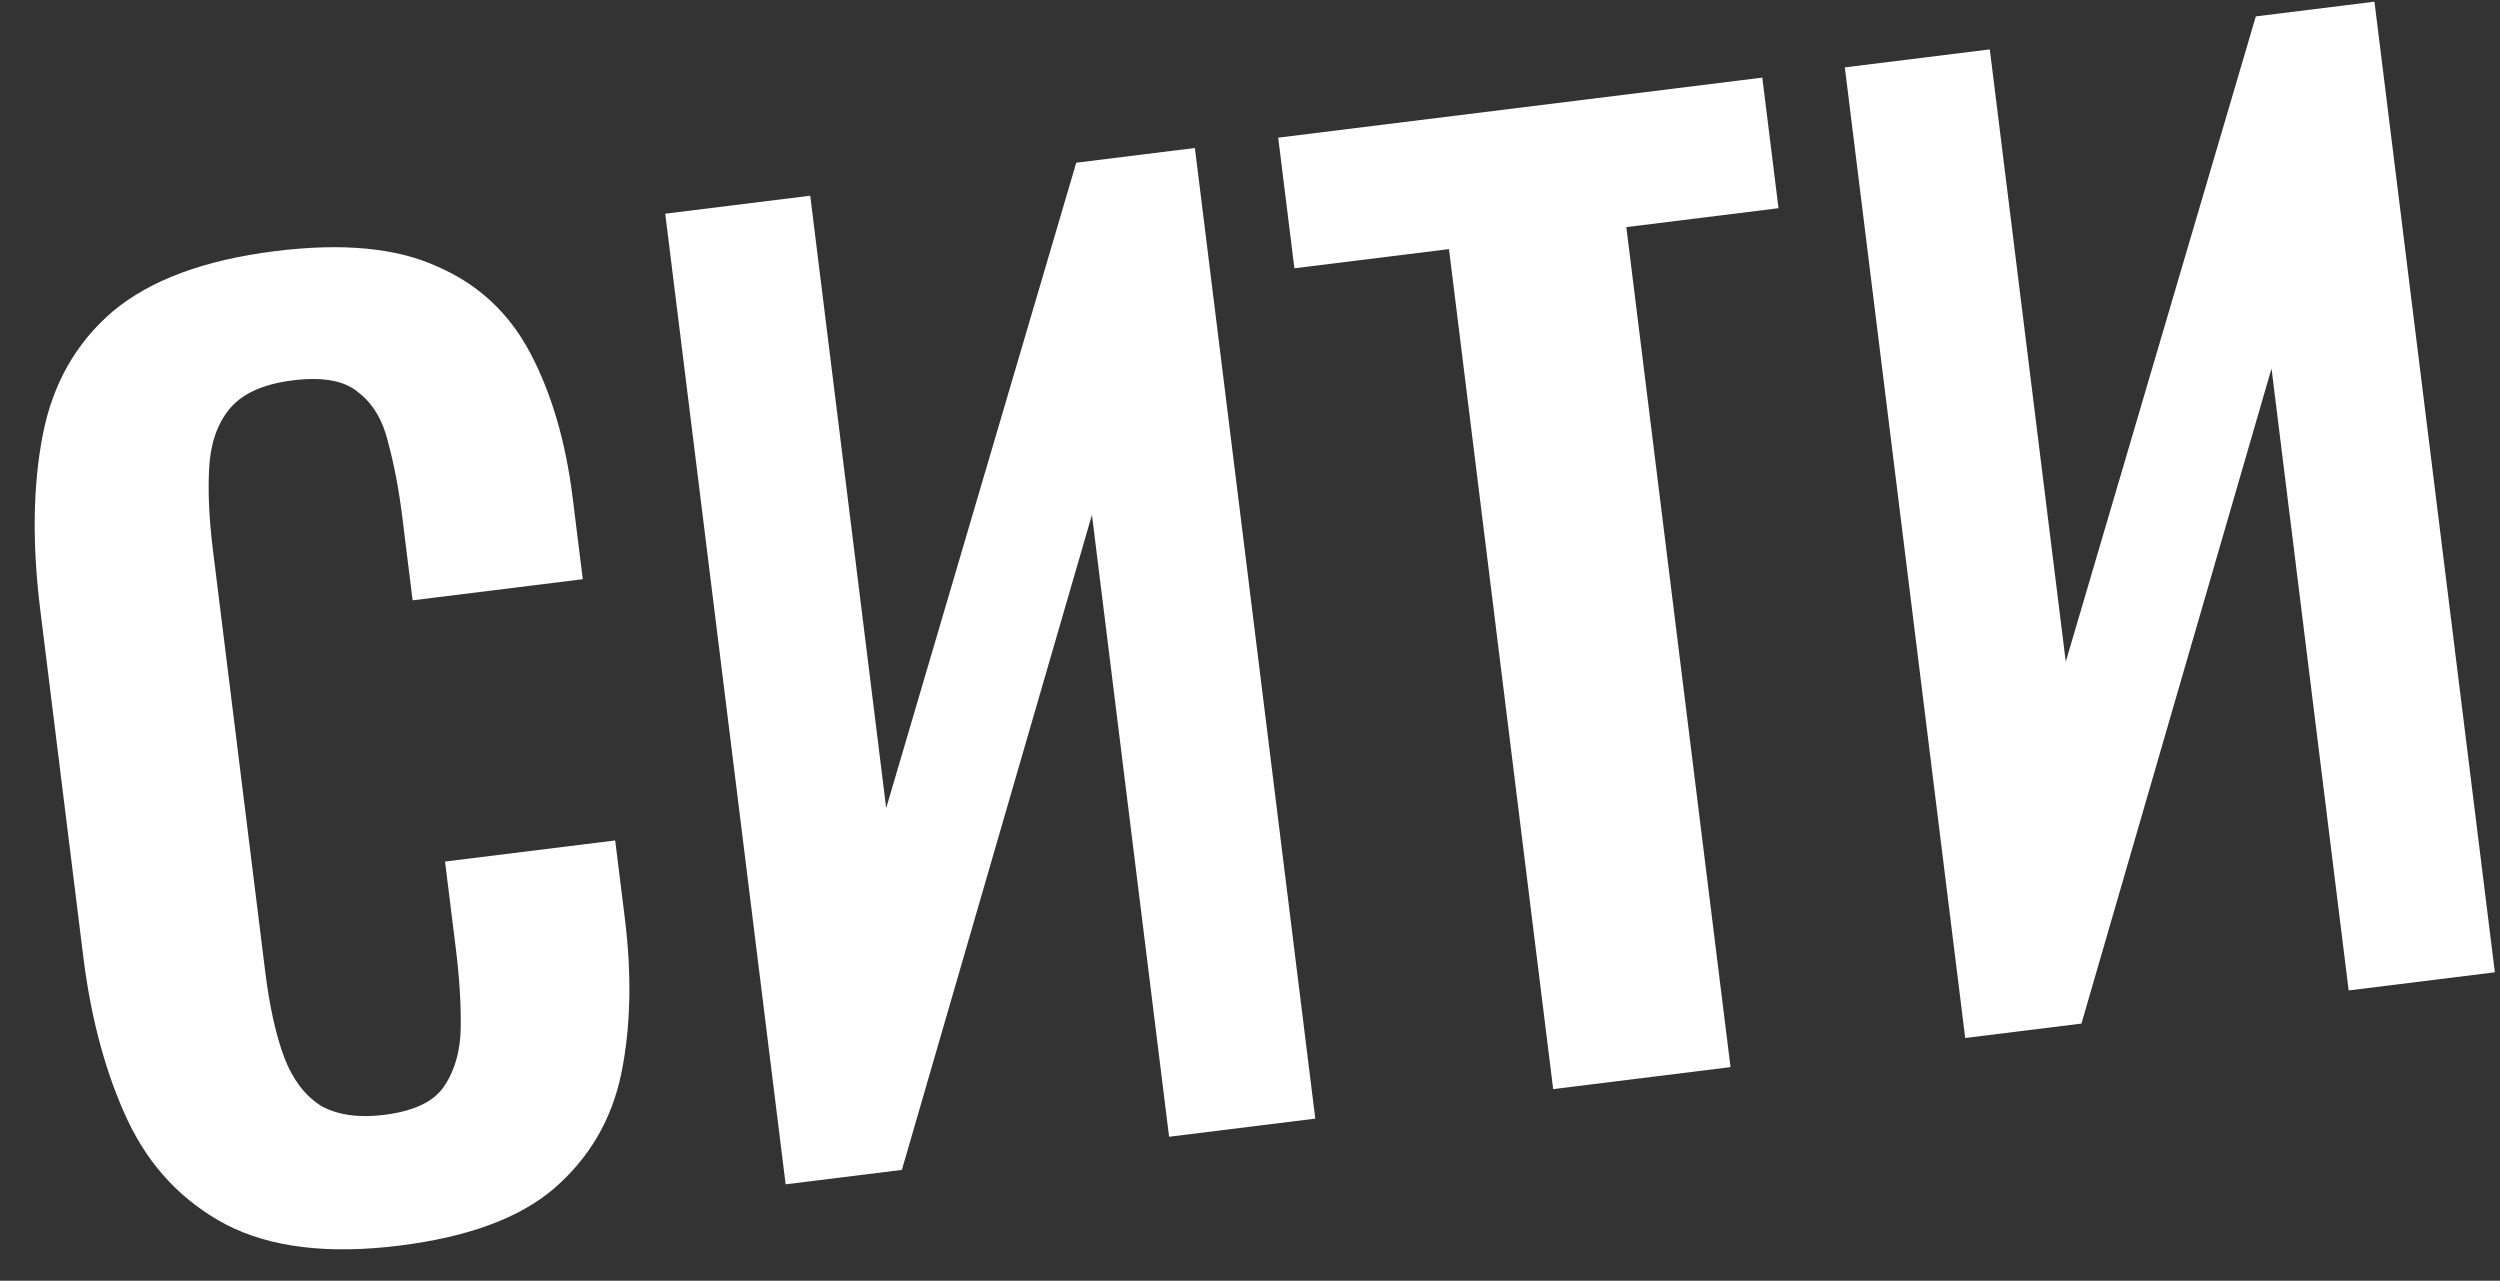 <?xml version="1.0" encoding="UTF-8"?> <svg xmlns="http://www.w3.org/2000/svg" width="447" height="229" viewBox="0 0 447 229" fill="none"><rect x="0" y="0" width="447" height="229" fill="#333333" stroke="none"/><path d="M351.38 185.594L329.853 12.047L355.777 8.832L369.358 118.316L403.342 2.931L424.553 0.3L446.081 173.847L419.942 177.089L406.148 65.891L372.163 183.016L351.38 185.594Z" fill="white"></path><path d="M277.707 194.732L259.077 44.54L231.438 47.968L228.541 24.614L315.1 13.877L317.997 37.231L290.787 40.606L309.417 190.799L277.707 194.732Z" fill="white"></path><path d="M140.472 211.756L118.944 38.209L144.869 34.994L158.45 144.478L192.434 29.093L213.645 26.462L235.173 200.009L209.033 203.251L195.24 92.053L161.255 209.178L140.472 211.756Z" fill="white"></path><path d="M71.338 222.725C58.625 224.302 48.317 223.042 40.412 218.947C32.65 214.833 26.809 208.669 22.889 200.453C18.952 192.094 16.283 182.273 14.883 170.989L7.202 109.069C5.732 97.213 5.884 86.752 7.66 77.685C9.436 68.617 13.603 61.284 20.16 55.684C26.86 50.067 36.566 46.47 49.279 44.893C61.277 43.405 70.89 44.315 78.117 47.625C85.469 50.774 91.043 55.956 94.839 63.172C98.635 70.388 101.153 78.996 102.393 88.994L104.2 103.563L73.776 107.337L71.916 92.34C71.313 87.483 70.478 83.091 69.411 79.162C68.486 75.216 66.739 72.242 64.171 70.24C61.727 68.077 57.791 67.333 52.363 68.006C46.935 68.679 43.096 70.461 40.843 73.351C38.716 76.08 37.562 79.632 37.379 84.006C37.178 88.237 37.406 92.994 38.062 98.279L47.417 173.697C48.196 179.982 49.343 185.133 50.857 189.152C52.353 193.027 54.519 195.877 57.356 197.7C60.318 199.363 64.084 199.911 68.655 199.344C73.94 198.689 77.503 197.014 79.344 194.32C81.311 191.465 82.323 187.932 82.38 183.719C82.438 179.505 82.148 174.828 81.51 169.686L79.57 154.045L109.994 150.271L111.722 164.198C112.997 174.482 112.774 183.792 111.053 192.127C109.313 200.32 105.299 207.127 99.01 212.548C92.846 217.809 83.622 221.201 71.338 222.725Z" fill="white"></path></svg> 